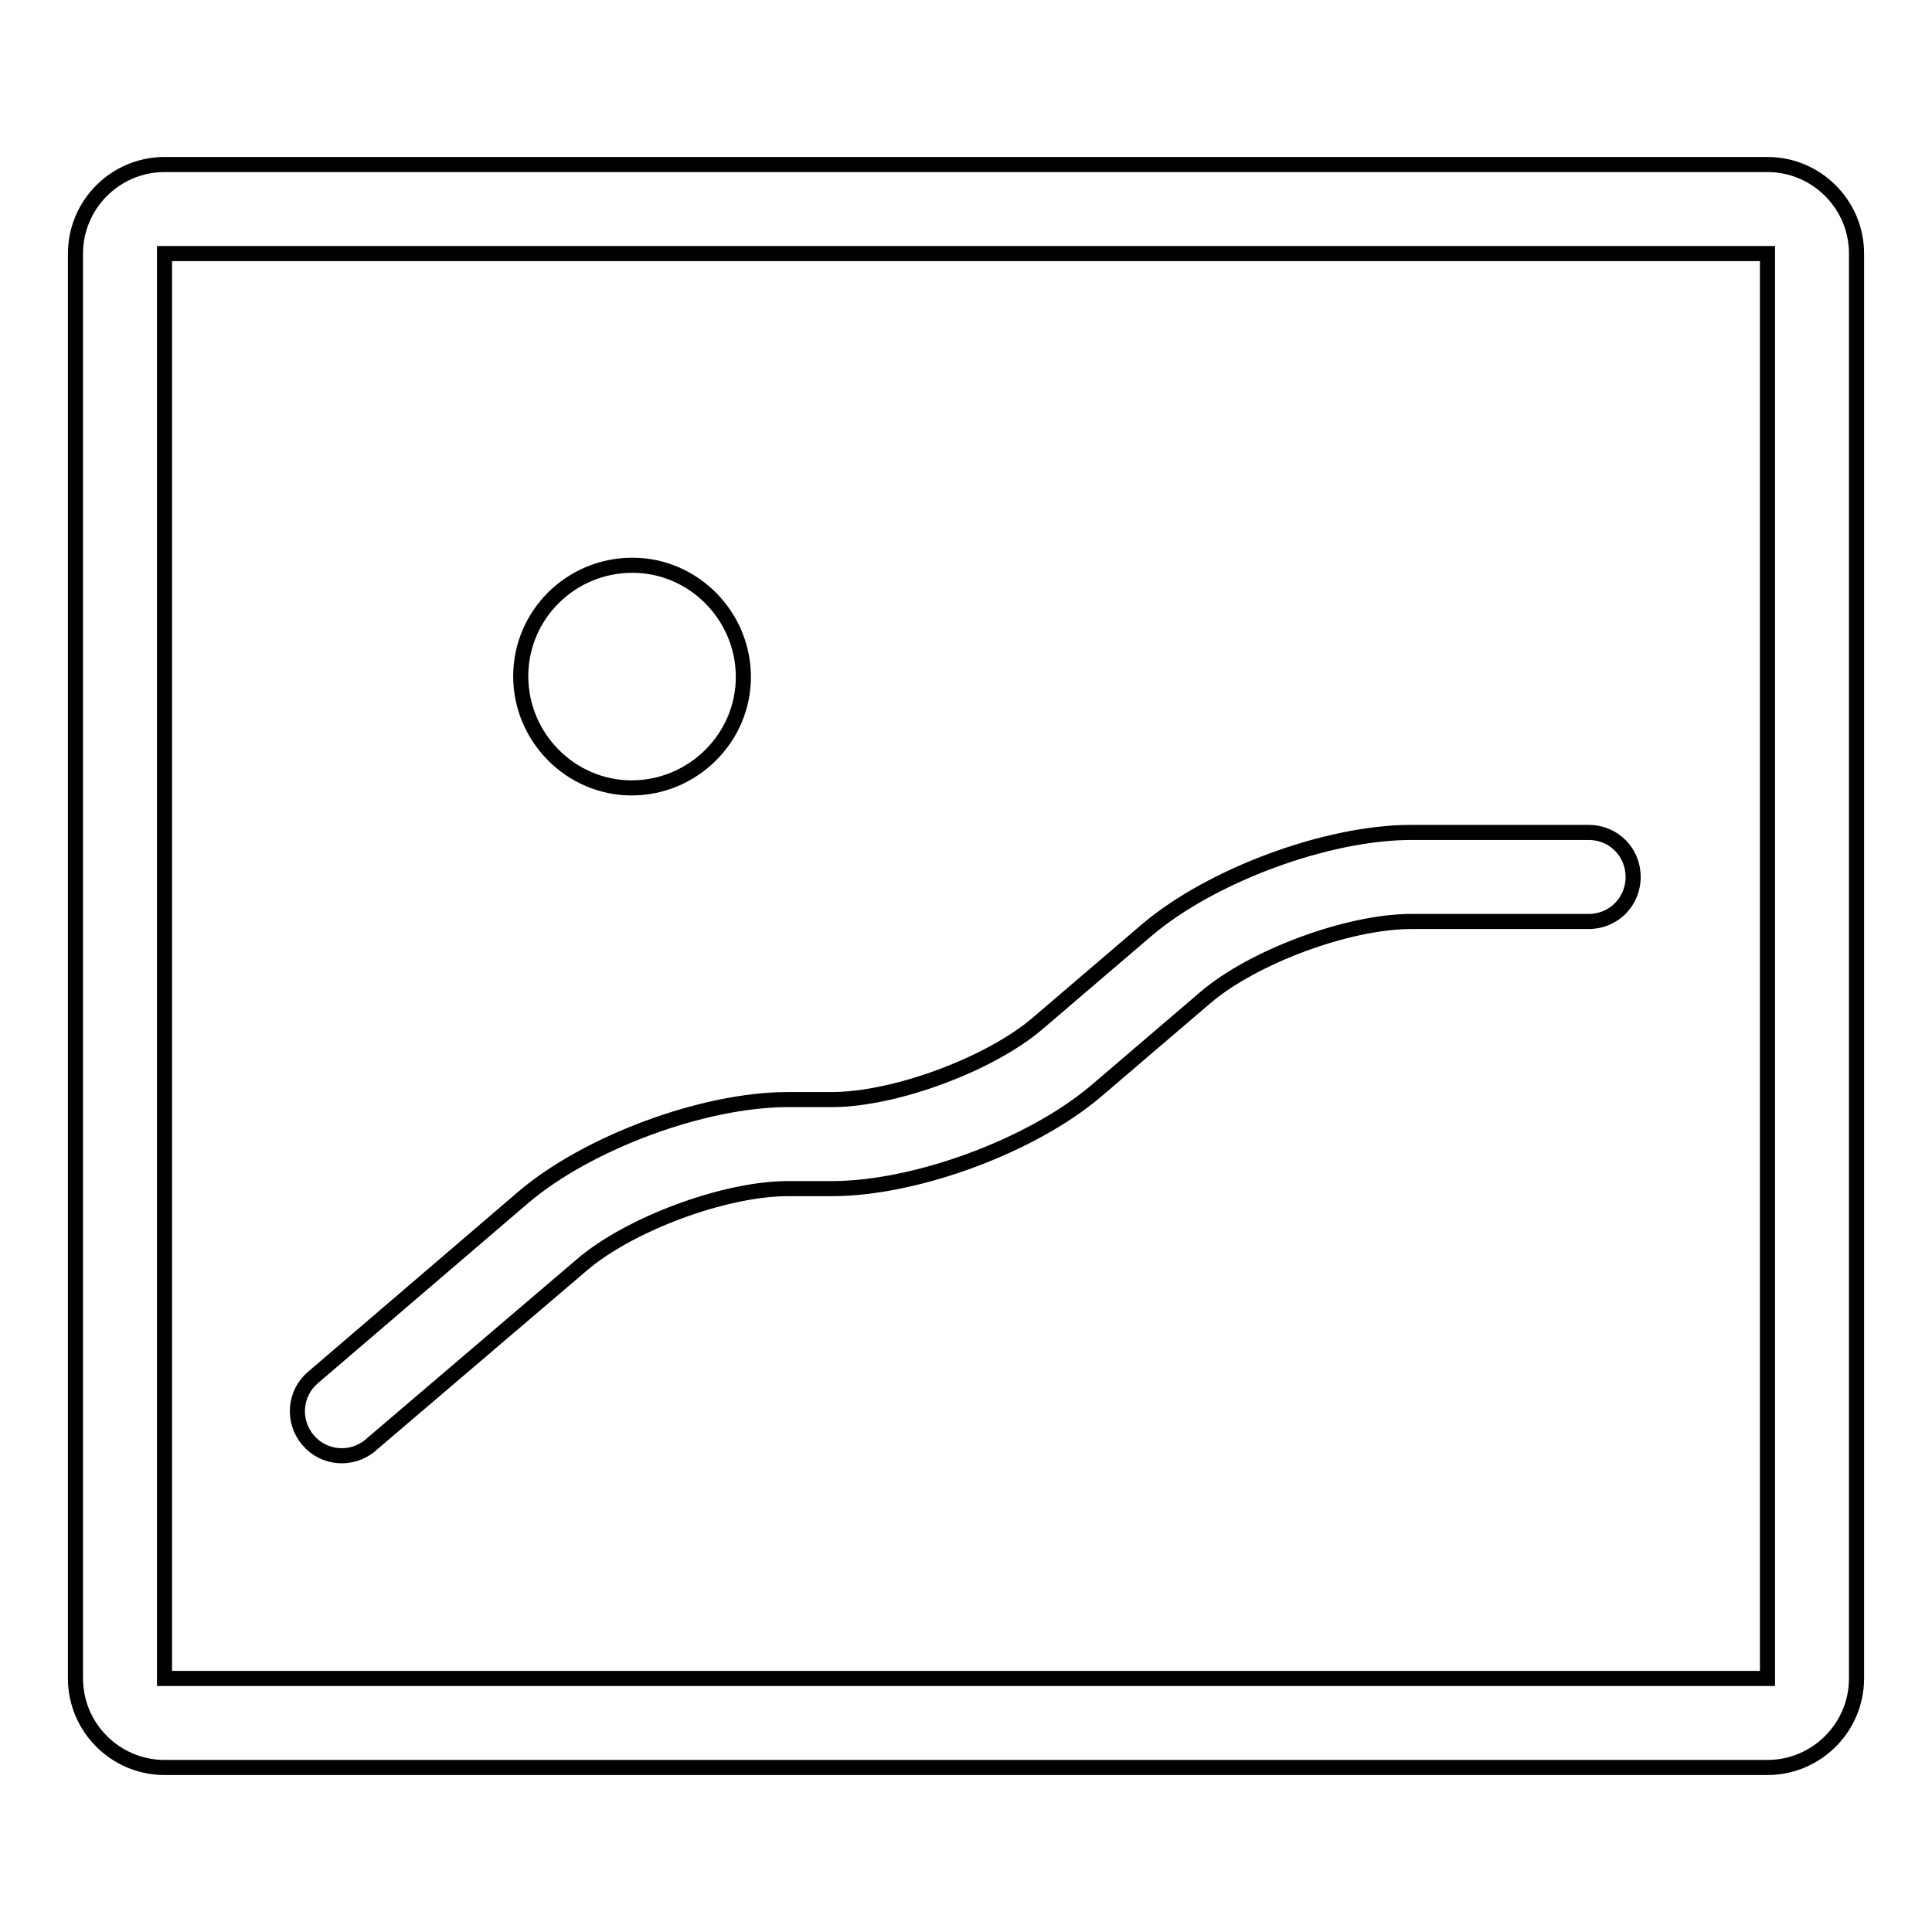 <?xml version="1.0" encoding="utf-8"?>
<!-- Svg Vector Icons : http://www.onlinewebfonts.com/icon -->
<!DOCTYPE svg PUBLIC "-//W3C//DTD SVG 1.1//EN" "http://www.w3.org/Graphics/SVG/1.1/DTD/svg11.dtd">
<svg version="1.1" xmlns="http://www.w3.org/2000/svg" xmlns:xlink="http://www.w3.org/1999/xlink" x="0px" y="0px" viewBox="0 0 256 256" enable-background="new 0 0 256 256" xml:space="preserve">
<g> <path stroke-width="2" fill-opacity="0" stroke="#000000"  d="M21.8,222.4h212.4l0-188.8H21.8L21.8,222.4z M21.8,21.8h212.4c6.5,0,11.8,5.3,11.8,11.8v188.8 c0,6.5-5.3,11.8-11.8,11.8H21.8c-6.5,0-11.8-5.3-11.8-11.8c0,0,0,0,0,0V33.6C10,27.1,15.3,21.8,21.8,21.8L21.8,21.8z M77.1,167.6 c6.3-5.4,18.9-10.1,27.3-10.1h5.8c11.2,0,26.5-5.7,35-12.9l14.5-12.4c6.3-5.4,18.9-10.1,27.3-10.1h23.5c3.3,0,5.9-2.6,5.9-5.9 c0-3.3-2.6-5.9-5.9-5.9h-23.5c-11.2,0-26.5,5.7-35,12.9l-14.5,12.4c-6.3,5.4-18.9,10.1-27.3,10.1h-5.8c-11.2,0-26.5,5.7-35,12.9 l-27.9,23.9c-2.5,2.1-2.8,5.8-0.7,8.3c2.1,2.5,5.8,2.8,8.3,0.7c0,0,0.1-0.1,0.1-0.1L77.1,167.6L77.1,167.6z"/> <path stroke-width="2" fill-opacity="0" stroke="#000000"  d="M69,89.6c0,8.1,6.6,14.8,14.7,14.8c8.1,0,14.8-6.6,14.8-14.7c0,0,0,0,0,0c0-8.1-6.6-14.8-14.7-14.8 C75.6,74.9,69,81.5,69,89.6C69,89.6,69,89.6,69,89.6z"/></g>
</svg>